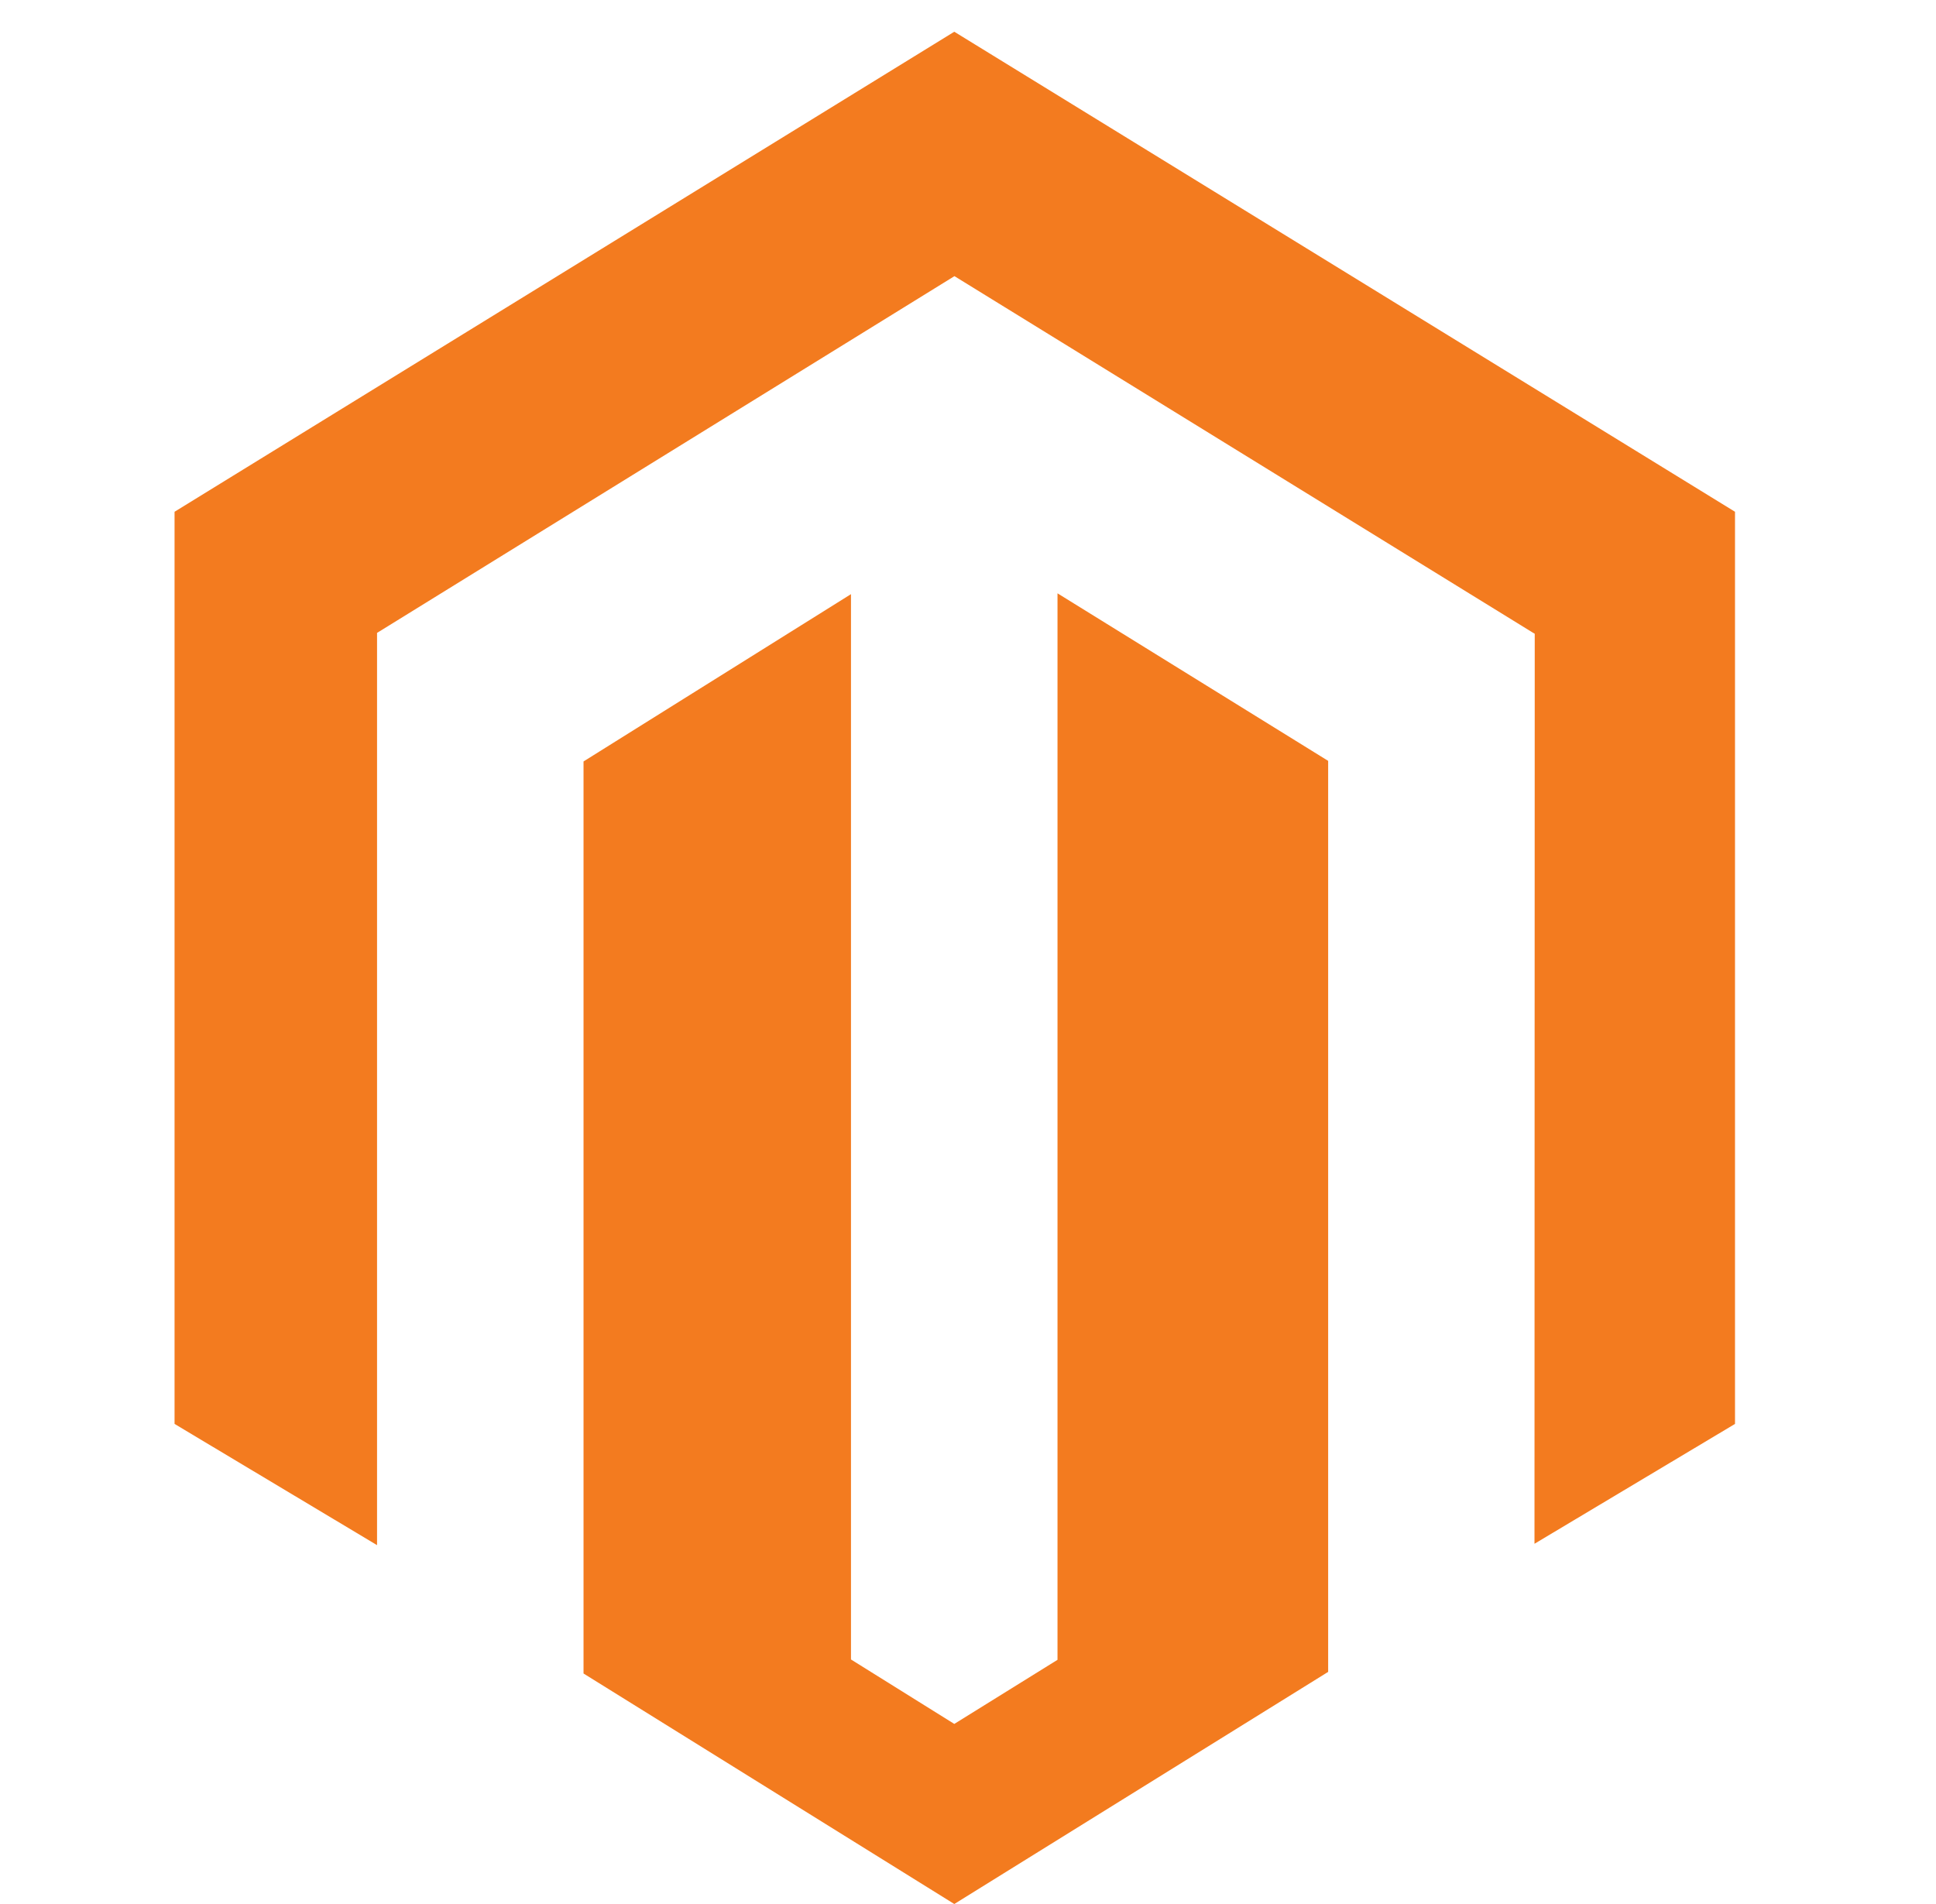 <svg width="61" height="60" viewBox="0 0 61 60" fill="none" xmlns="http://www.w3.org/2000/svg">
<path fill-rule="evenodd" clip-rule="evenodd" d="M30.068 1L5.5 16.127V44.871L11.88 48.691V19.944L30.073 8.702L48.282 19.927L48.357 19.971L48.349 48.648L54.667 44.871V16.127L30.068 1ZM33.32 52.305L30.068 54.325L26.813 52.294V18.723L18.386 23.995V52.736L30.068 60L41.848 52.685V23.977L33.32 18.697V52.305Z" fill="#F37B1F"/>
</svg>
